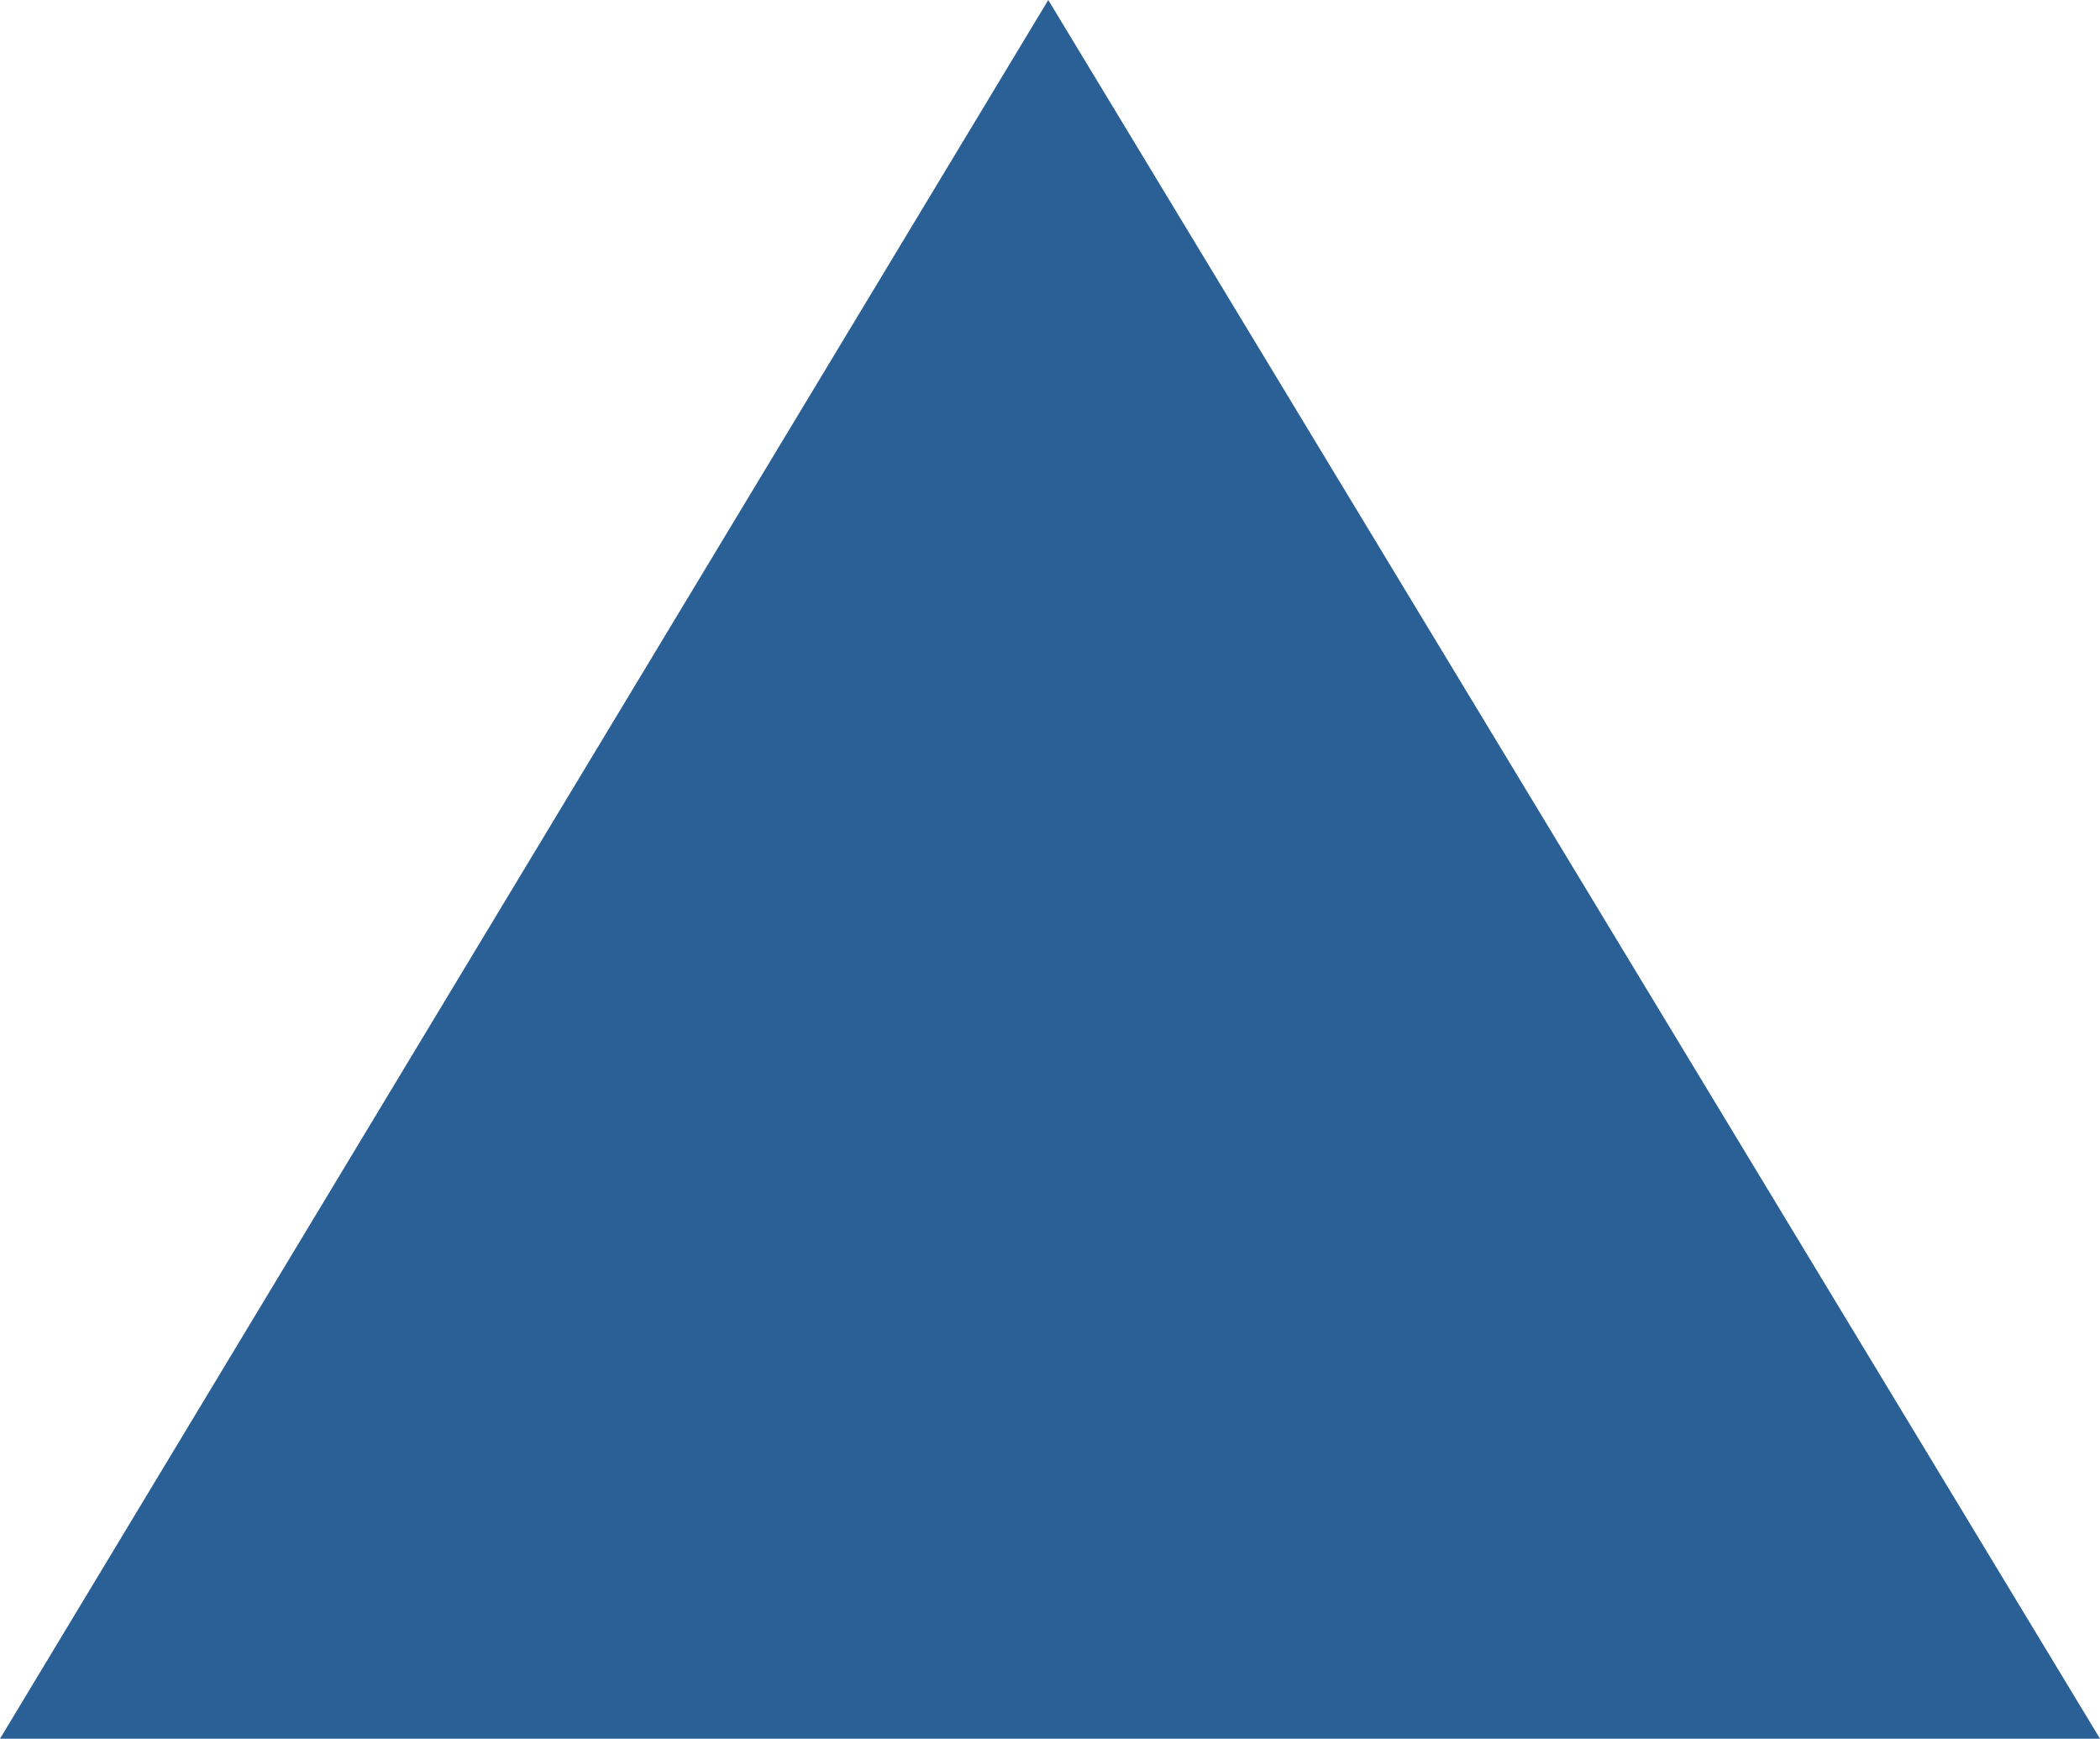 <svg xmlns="http://www.w3.org/2000/svg" width="76.438" height="63.28" viewBox="0 0 76.438 63.28">
  <defs>
    <style>
      .cls-1 {
        fill: #2b6097;
        fill-rule: evenodd;
      }
    </style>
  </defs>
  <path id="_05" data-name="05" class="cls-1" d="M319.562,2068.16L281.4,2131.45h76.451Z" transform="translate(-281.406 -2068.16)"/>
</svg>
